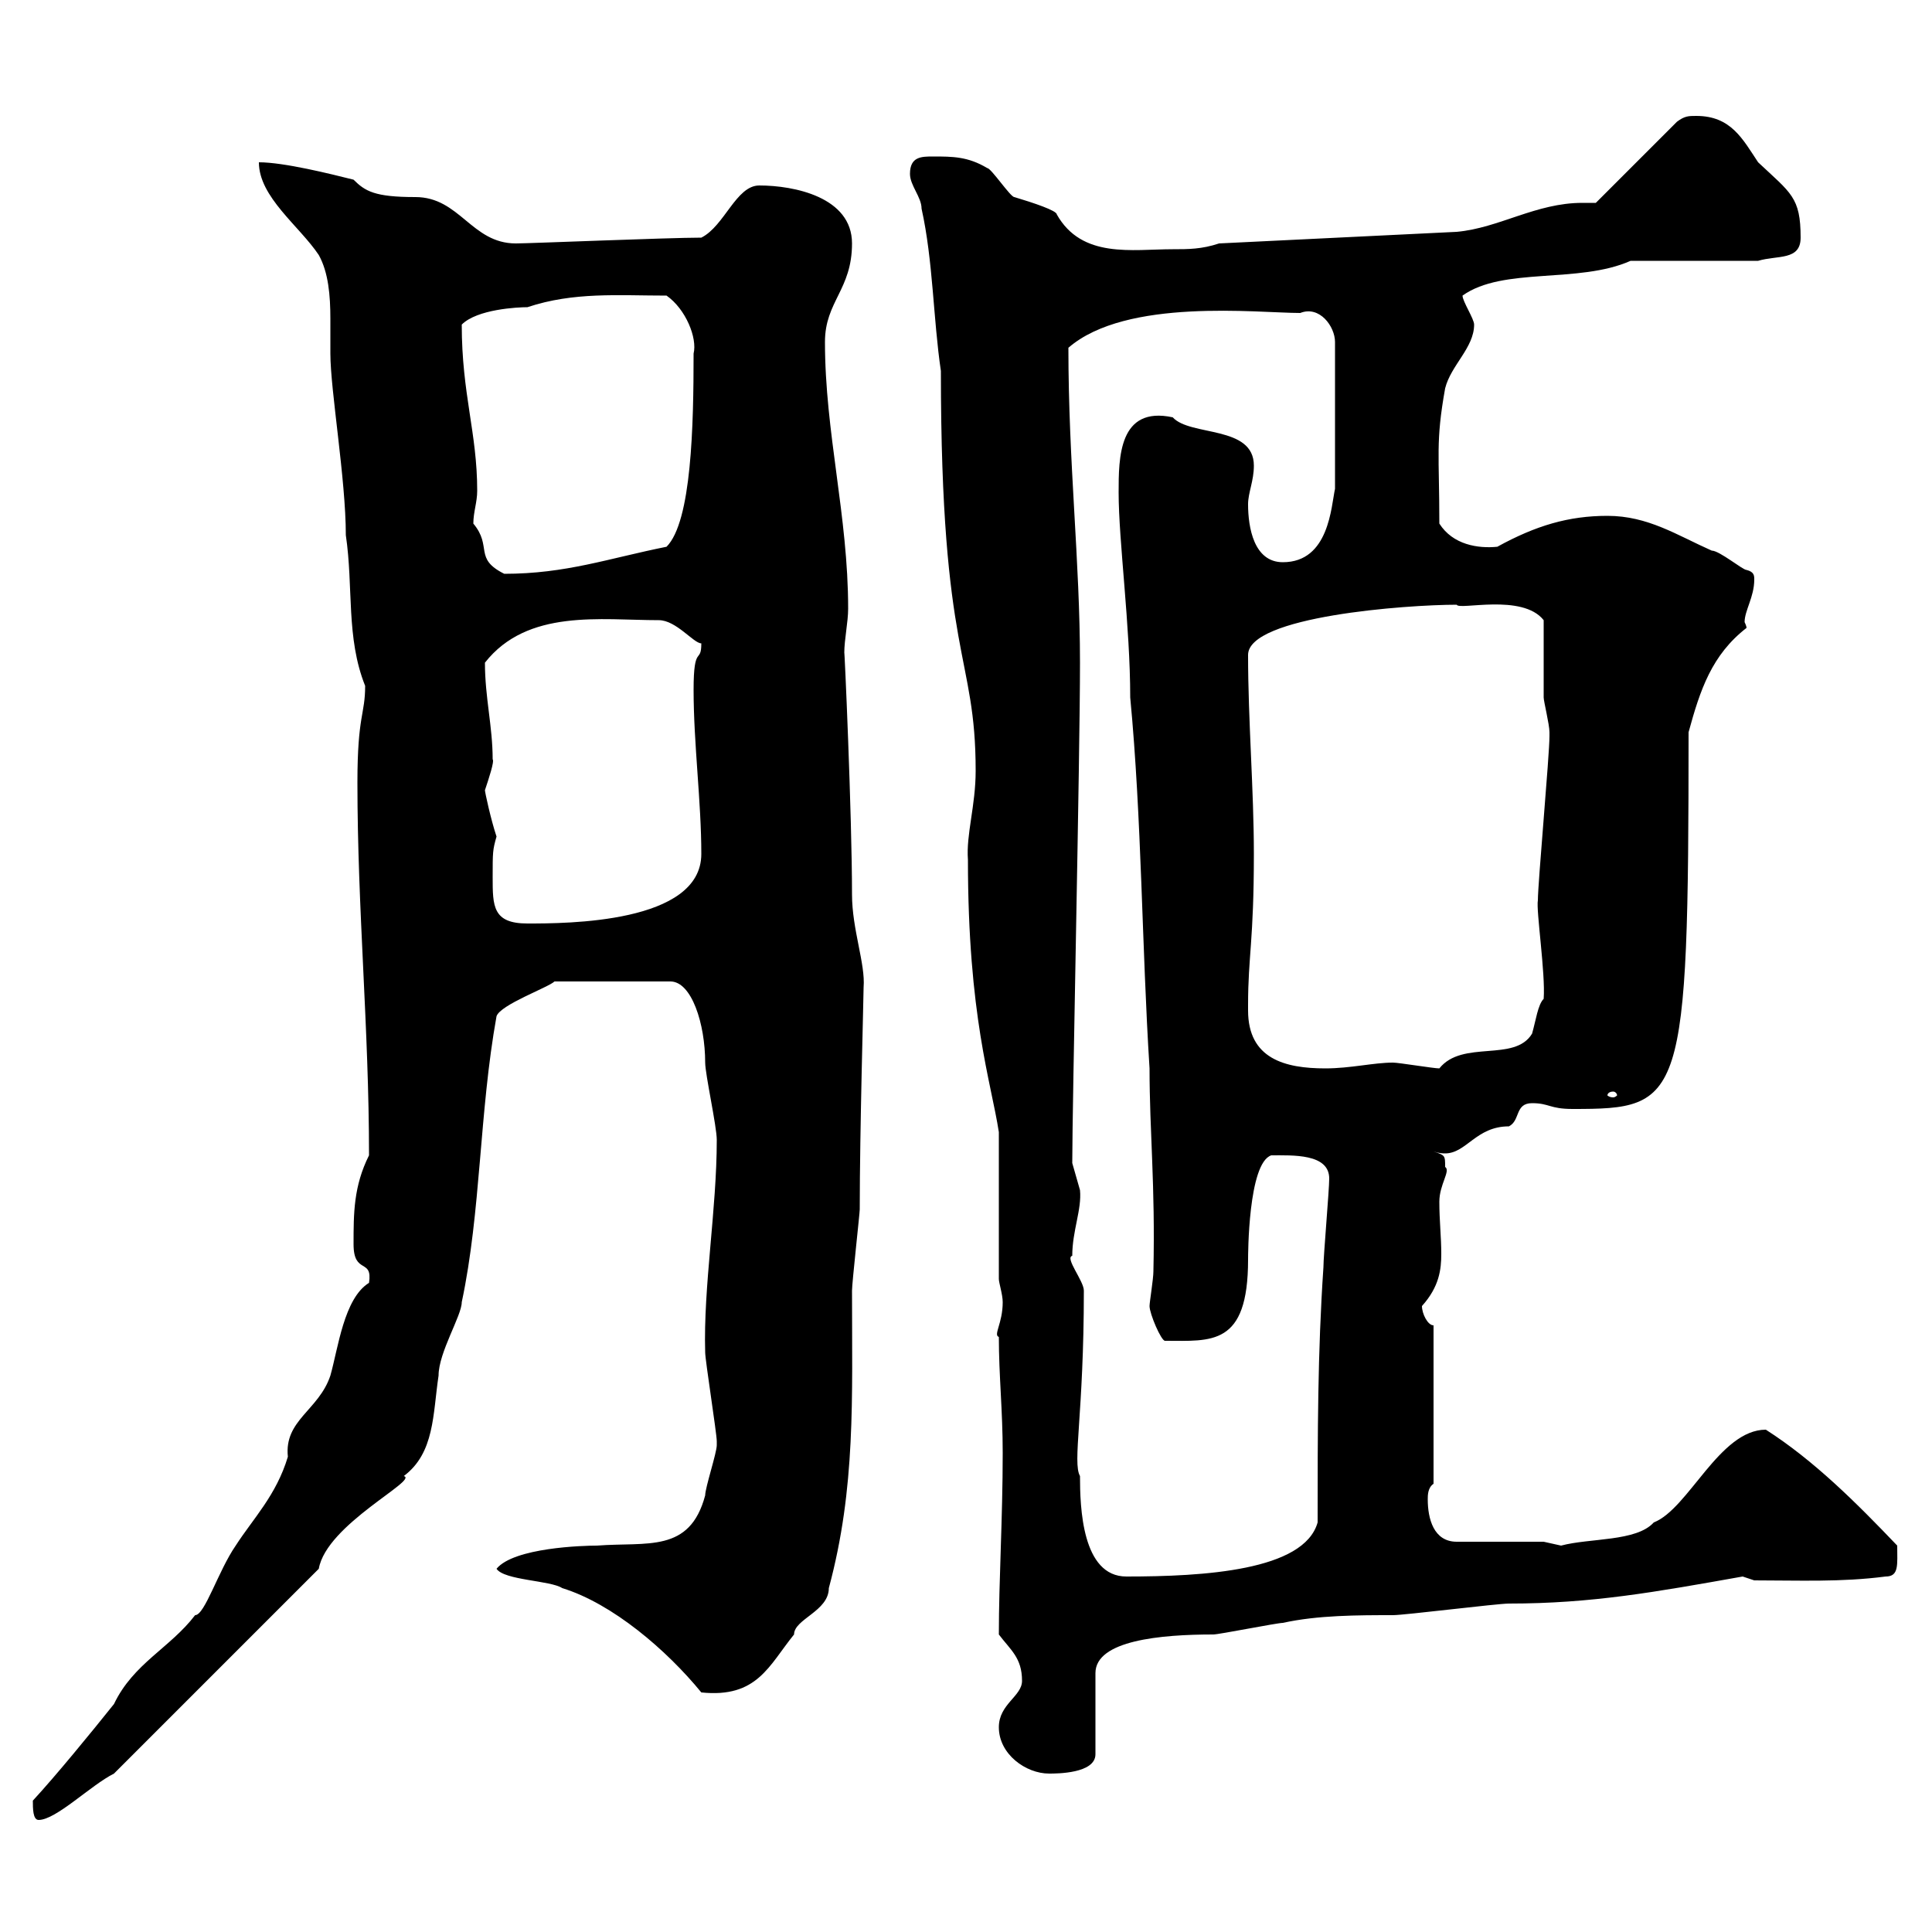 <svg xmlns="http://www.w3.org/2000/svg" xmlns:xlink="http://www.w3.org/1999/xlink" width="300" height="300"><path d="M5.10 279.60C5.10 280.80 5.10 282.60 6 282.60C8.70 282.60 14.10 277.20 17.70 275.40L49.50 243.60C50.70 236.70 65.10 229.80 62.70 229.20C67.50 225.60 67.20 219.60 68.10 213.60C68.10 210 71.70 204.30 71.70 202.20C74.70 188.10 74.40 172.80 77.10 157.80C77.70 156 85.20 153.30 86.10 152.40L104.10 152.40C107.40 152.40 109.50 159 109.50 165C109.50 166.80 111.30 174.90 111.30 177C111.30 187.80 109.20 199.80 109.50 210C109.50 211.20 111.30 222.60 111.30 223.80C111.30 223.80 111.30 223.80 111.30 224.40C111.30 225.60 109.50 231 109.50 232.20C107.10 241.20 100.50 239.40 92.70 240C90.60 240 79.80 240.30 77.10 243.60C78.30 245.40 85.50 245.40 87.30 246.60C95.10 249 103.50 256.20 108.90 262.80C117.60 263.70 119.40 258.60 123.30 253.80C123.30 251.40 128.70 250.20 128.70 246.60C132.90 231 132.30 217.20 132.30 200.40C132.30 199.20 133.50 188.40 133.50 187.80C133.50 175.50 134.10 154.80 134.10 153.30C134.40 149.70 132.30 144.30 132.30 138.90C132.30 126.60 131.10 99.90 131.10 101.40C131.10 99.30 131.70 96.60 131.70 94.50C131.70 80.10 128.10 67.20 128.10 53.10C128.10 46.80 132.30 45 132.30 37.80C132.30 30.60 123.30 28.80 117.90 28.80C114.30 28.80 112.50 35.10 108.90 36.90C103.80 36.90 82.20 37.80 80.10 37.80C73.20 37.80 71.40 30.60 64.50 30.60C58.20 30.60 56.70 29.70 54.90 27.90C51.30 27 44.10 25.20 40.20 25.20C40.20 30.60 46.50 35.10 49.50 39.60C51 42.30 51.30 45.90 51.30 49.50C51.30 51.30 51.30 53.10 51.30 54.90C51.30 60.60 53.70 74.40 53.70 83.10C54.90 91.20 53.70 99 56.70 106.50C56.70 111 55.50 111 55.50 121.50C55.50 141.30 57.30 159.60 57.30 179.40C54.90 184.20 54.90 188.40 54.90 193.20C54.90 198 57.90 195.30 57.30 199.20C53.40 201.60 52.50 209.40 51.30 213.60C49.50 219 44.10 220.50 44.70 226.20C42.90 232.20 39.30 235.80 36.60 240C33.90 243.90 31.80 250.80 30.30 250.80C26.40 255.90 20.70 258.30 17.70 264.60C14.10 269.10 8.70 275.70 5.10 279.60ZM155.10 268.20C155.10 272.40 159.30 275.40 162.90 275.40C164.10 275.40 170.10 275.40 170.10 272.40L170.10 259.80C170.10 254.70 180.30 253.80 188.40 253.80C189.30 253.80 198.30 252 199.20 252C204.60 250.80 210.90 250.80 216.30 250.80C218.10 250.80 232.50 249 234.30 249C247.20 249 257.10 247.20 270.60 244.80L272.40 245.40C279.30 245.40 285.90 245.70 292.80 244.80C294.90 244.80 294.60 243 294.60 240C288.30 233.40 281.70 226.80 274.20 222C267 222 262.20 234.30 256.80 236.40C254.10 239.40 246.90 238.80 242.40 240C242.40 240 239.70 239.40 239.70 239.40L226.20 239.40C222.60 239.40 221.70 235.80 221.70 232.80C221.70 232.20 221.70 231 222.60 230.40L222.60 205.80C221.70 205.80 220.80 204 220.80 202.80C223.50 199.80 223.80 197.10 223.80 194.70C223.80 192 223.50 189.60 223.50 186.60C223.50 183.90 225.30 181.80 224.40 181.20C224.40 179.40 224.40 179.40 222.60 178.80C223.50 179.10 224.10 179.10 224.40 179.10C227.70 179.10 229.20 174.90 234.30 174.90C236.10 174 235.20 171.30 237.90 171.30C240.60 171.30 240.60 172.20 244.20 172.20C261.30 172.20 262.20 171.30 262.20 113.70C264 107.10 265.80 101.70 271.20 97.50C271.20 97.20 270.90 96.60 270.90 96.60C270.90 94.80 272.40 92.70 272.40 90C272.40 89.40 272.40 88.80 271.20 88.50C270.60 88.50 267 85.50 265.80 85.50C260.40 83.10 255.90 80.10 249.60 80.10C243.60 80.10 238.50 81.60 232.50 84.90C229.50 85.20 225.60 84.60 223.50 81.30C223.50 70.50 222.90 68.70 224.40 60.30C225.30 56.70 228.90 54 228.90 50.40C228.90 49.50 227.10 46.80 227.10 45.90C233.40 41.40 245.10 44.10 253.20 40.50L273 40.50C276 39.60 279.60 40.50 279.60 36.90C279.60 30.60 278.10 30 273 25.20C270.60 21.60 268.80 18 263.40 18C262.20 18 261.60 18 260.40 18.90L247.80 31.50C247.20 31.50 246.30 31.50 245.70 31.50C238.50 31.50 232.80 35.40 226.20 36L189.30 37.80C186.60 38.70 184.50 38.70 182.10 38.70C175.80 38.70 168 40.20 164.10 33.30C164.10 32.70 160.50 31.50 157.50 30.60C156.90 30.60 153.90 26.10 153.30 26.10C150.30 24.30 147.90 24.30 144.90 24.30C143.10 24.30 141.30 24.30 141.30 27C141.30 28.80 143.10 30.60 143.10 32.40C144.90 40.50 144.90 49.50 146.10 57.60C146.10 102.60 151.50 101.40 151.50 119.70C151.50 125.10 150 129.60 150.30 133.50C150.30 157.80 153.90 168 155.10 175.80L155.10 198.60C155.10 199.20 155.70 201 155.70 202.20C155.70 205.50 154.20 207.30 155.10 207.60C155.10 213.60 155.70 219 155.70 225.60C155.70 235.80 155.10 245.40 155.10 253.80C156.90 256.20 158.70 257.40 158.70 261C158.70 263.40 155.10 264.60 155.10 268.20ZM167.70 229.20C166.50 227.10 168.30 219.60 168.30 200.40C168.30 198.90 165.30 195.30 166.50 195C166.50 191.10 168 187.80 167.70 184.80C167.70 184.80 166.50 180.60 166.50 180.60C166.50 171.30 167.70 117.90 167.70 102.90C167.70 87 165.90 72 165.90 54C174.90 46.20 195.30 48.60 201.90 48.60C204.90 47.40 207.30 50.70 207.30 53.10L207.30 75.90C206.70 78.60 206.40 87.30 199.20 87.30C194.70 87.30 193.80 81.90 193.80 78.30C193.80 76.50 194.70 74.70 194.70 72.30C194.70 66 184.80 67.80 182.10 64.80C173.70 63 173.70 71.10 173.70 76.50C173.70 84 175.50 97.20 175.50 108.30C177.30 127.20 177.30 147 178.50 165.90C178.50 175.80 179.40 183.90 179.10 197.40C179.10 198.60 178.50 202.20 178.50 202.80C178.50 204 180.30 208.20 180.90 208.20C188.10 208.20 193.80 209.10 193.80 195.60C193.80 195 193.80 180.60 197.40 179.40C200.70 179.40 206.40 179.10 206.40 183C206.40 184.80 205.50 195 205.50 196.80C204.60 210 204.60 222.60 204.60 236.40C202.50 243.90 186.90 244.80 174.90 244.80C168 244.80 167.70 234 167.70 229.20ZM250.50 169.50C250.80 169.50 251.10 169.80 251.10 170.10C251.10 170.10 250.80 170.40 250.50 170.40C249.90 170.40 249.60 170.10 249.60 170.10C249.60 169.80 249.90 169.50 250.50 169.50ZM193.80 156.90C193.80 156 193.80 156 193.80 156C193.80 148.50 194.70 146.10 194.70 132.60C194.70 122.70 193.80 111.90 193.80 101.70C193.80 95.70 218.40 93.90 226.20 93.90C226.50 94.80 236.40 92.10 239.70 96.30C239.70 98.10 239.70 106.50 239.70 108.30C239.70 108.90 240.60 112.50 240.60 113.70C240.60 114.30 240.60 114.30 240.60 114.30C240.60 117.30 238.80 137.10 238.80 139.80C238.50 141.30 240 151.20 239.70 155.10C238.80 156 238.50 158.40 237.90 160.50C235.20 165 227.10 161.40 223.50 165.90C222.60 165.90 217.20 165 216.30 165C213.30 165 209.70 165.90 205.80 165.90C199.50 165.90 193.80 164.40 193.80 156.90ZM76.50 136.20C76.50 132.30 76.50 132 77.10 129.90C76.20 127.20 75.30 123 75.30 122.70C75.90 120.90 76.80 118.20 76.50 117.90C76.50 112.80 75.30 108.30 75.30 102.90C81.90 94.50 93.30 96.30 102.30 96.30C105 96.30 107.70 99.90 108.90 99.90C108.90 103.20 107.70 99.90 107.70 107.10C107.70 115.50 108.90 124.50 108.90 132.60C108.90 143.40 87.90 143.40 81.90 143.40C76.50 143.40 76.50 140.70 76.50 136.20ZM73.50 81.30C73.50 79.50 74.10 78 74.10 76.20C74.10 67.20 71.70 61.20 71.70 50.40C74.10 48 80.40 47.70 81.90 47.70C89.10 45.30 96 45.90 103.50 45.90C106.50 48 108.30 52.50 107.70 54.90C107.70 66 107.40 81 103.50 84.90C94.50 86.70 87.90 89.10 78.30 89.10C73.50 86.70 76.50 84.90 73.50 81.30Z"/></svg>